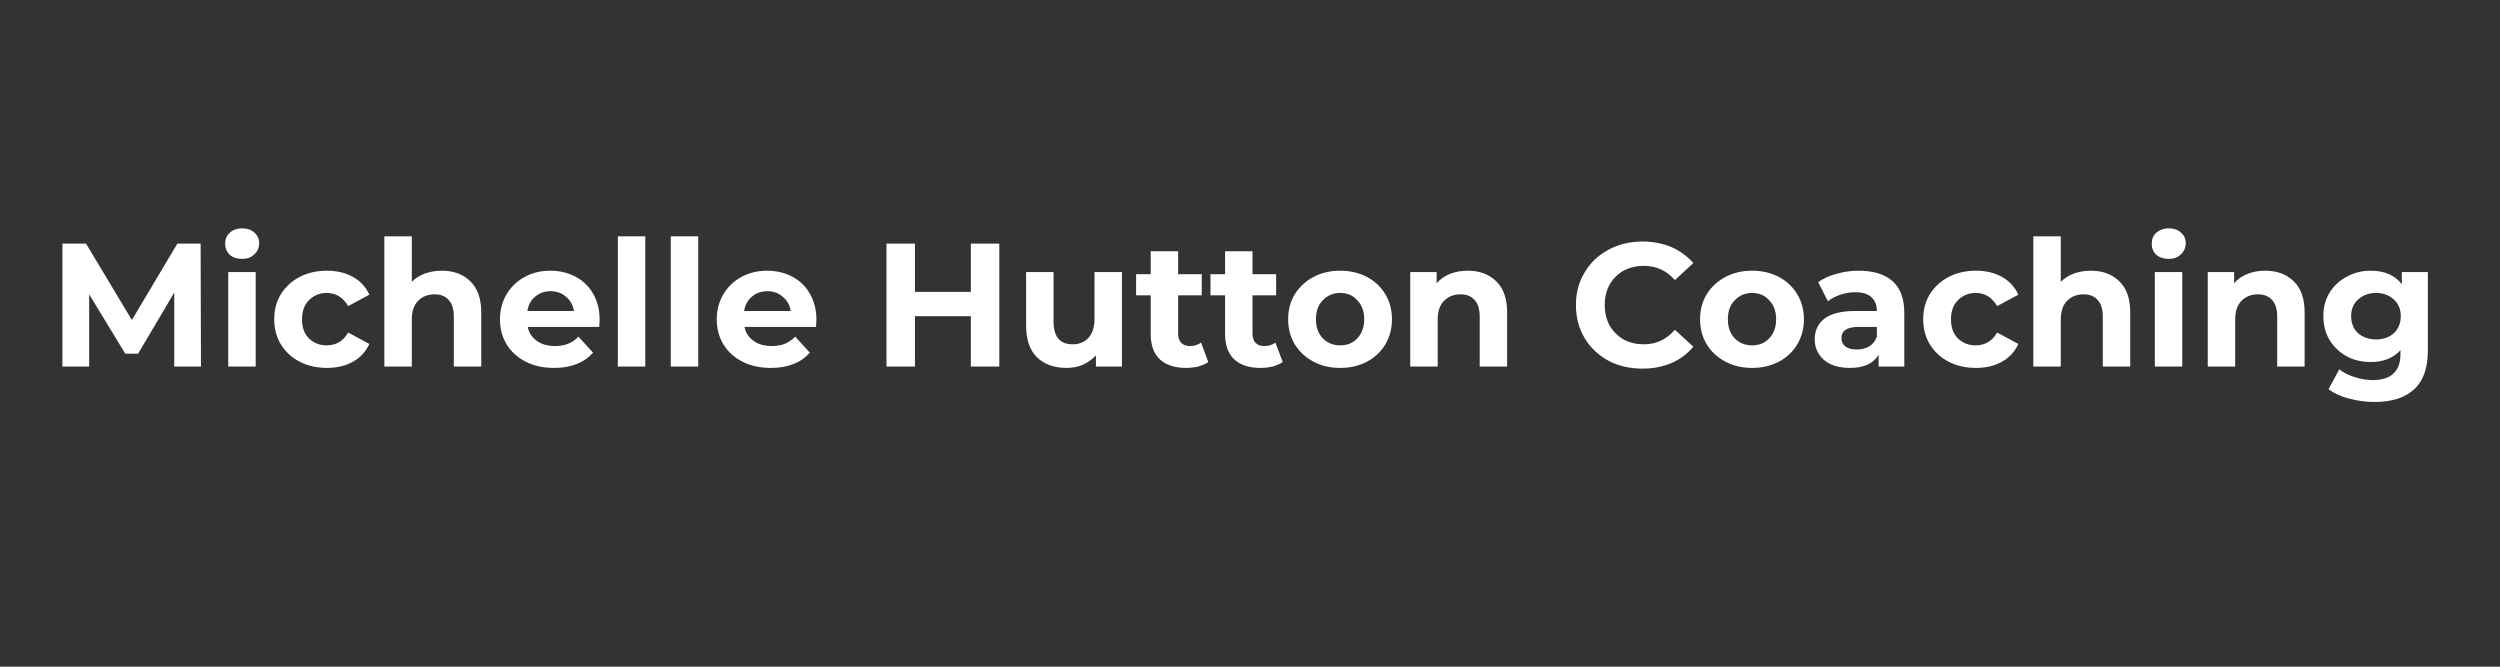 <svg xmlns="http://www.w3.org/2000/svg" xmlns:xlink="http://www.w3.org/1999/xlink" width="150" zoomAndPan="magnify" viewBox="0 0 112.5 30" height="40" preserveAspectRatio="xMidYMid meet" version="1.2"><rect x="0" y="0" width="112.5" height="30" fill="#333333" stroke="none"/><defs/><g id="94aa9df6aa"><g style="fill:#ffffff;fill-opacity:1;"><g transform="translate(2.153, 16.494)"><path style="stroke:none" d="M 5.688 0 L 5.688 -3.328 L 4.062 -0.578 L 3.484 -0.578 L 1.859 -3.25 L 1.859 0 L 0.656 0 L 0.656 -5.531 L 1.719 -5.531 L 3.781 -2.094 L 5.828 -5.531 L 6.875 -5.531 L 6.891 0 Z M 5.688 0 "/></g></g><g style="fill:#ffffff;fill-opacity:1;"><g transform="translate(9.709, 16.494)"><path style="stroke:none" d="M 0.562 -4.25 L 1.797 -4.25 L 1.797 0 L 0.562 0 Z M 1.188 -4.844 C 0.957 -4.844 0.77 -4.906 0.625 -5.031 C 0.488 -5.164 0.422 -5.332 0.422 -5.531 C 0.422 -5.727 0.488 -5.891 0.625 -6.016 C 0.77 -6.148 0.957 -6.219 1.188 -6.219 C 1.414 -6.219 1.598 -6.156 1.734 -6.031 C 1.879 -5.906 1.953 -5.75 1.953 -5.562 C 1.953 -5.352 1.879 -5.18 1.734 -5.047 C 1.598 -4.91 1.414 -4.844 1.188 -4.844 Z M 1.188 -4.844 "/></g></g><g style="fill:#ffffff;fill-opacity:1;"><g transform="translate(12.09, 16.494)"><path style="stroke:none" d="M 2.625 0.062 C 2.164 0.062 1.754 -0.031 1.391 -0.219 C 1.035 -0.406 0.754 -0.664 0.547 -1 C 0.348 -1.332 0.25 -1.707 0.25 -2.125 C 0.25 -2.551 0.348 -2.926 0.547 -3.25 C 0.754 -3.582 1.035 -3.844 1.391 -4.031 C 1.754 -4.219 2.164 -4.312 2.625 -4.312 C 3.07 -4.312 3.461 -4.219 3.797 -4.031 C 4.129 -3.844 4.375 -3.578 4.531 -3.234 L 3.578 -2.719 C 3.348 -3.113 3.023 -3.312 2.609 -3.312 C 2.297 -3.312 2.031 -3.203 1.812 -2.984 C 1.602 -2.773 1.5 -2.488 1.5 -2.125 C 1.5 -1.758 1.602 -1.473 1.812 -1.266 C 2.031 -1.055 2.297 -0.953 2.609 -0.953 C 3.035 -0.953 3.359 -1.145 3.578 -1.531 L 4.531 -1.016 C 4.375 -0.672 4.129 -0.406 3.797 -0.219 C 3.461 -0.031 3.07 0.062 2.625 0.062 Z M 2.625 0.062 "/></g></g><g style="fill:#ffffff;fill-opacity:1;"><g transform="translate(16.734, 16.494)"><path style="stroke:none" d="M 3.156 -4.312 C 3.676 -4.312 4.098 -4.156 4.422 -3.844 C 4.754 -3.531 4.922 -3.062 4.922 -2.438 L 4.922 0 L 3.688 0 L 3.688 -2.25 C 3.688 -2.582 3.609 -2.832 3.453 -3 C 3.305 -3.164 3.098 -3.25 2.828 -3.25 C 2.516 -3.25 2.266 -3.148 2.078 -2.953 C 1.891 -2.766 1.797 -2.484 1.797 -2.109 L 1.797 0 L 0.562 0 L 0.562 -5.859 L 1.797 -5.859 L 1.797 -3.812 C 1.961 -3.977 2.16 -4.102 2.391 -4.188 C 2.629 -4.27 2.883 -4.312 3.156 -4.312 Z M 3.156 -4.312 "/></g></g><g style="fill:#ffffff;fill-opacity:1;"><g transform="translate(22.249, 16.494)"><path style="stroke:none" d="M 4.734 -2.109 C 4.734 -2.098 4.727 -1.988 4.719 -1.781 L 1.5 -1.781 C 1.551 -1.52 1.688 -1.312 1.906 -1.156 C 2.125 -1 2.395 -0.922 2.719 -0.922 C 2.938 -0.922 3.129 -0.953 3.297 -1.016 C 3.473 -1.086 3.633 -1.195 3.781 -1.344 L 4.438 -0.625 C 4.031 -0.164 3.445 0.062 2.688 0.062 C 2.195 0.062 1.77 -0.031 1.406 -0.219 C 1.039 -0.406 0.754 -0.664 0.547 -1 C 0.348 -1.332 0.25 -1.707 0.25 -2.125 C 0.25 -2.539 0.348 -2.914 0.547 -3.25 C 0.742 -3.582 1.016 -3.844 1.359 -4.031 C 1.703 -4.219 2.086 -4.312 2.516 -4.312 C 2.93 -4.312 3.305 -4.223 3.641 -4.047 C 3.984 -3.867 4.25 -3.613 4.438 -3.281 C 4.633 -2.945 4.734 -2.555 4.734 -2.109 Z M 2.531 -3.391 C 2.25 -3.391 2.016 -3.305 1.828 -3.141 C 1.641 -2.984 1.523 -2.77 1.484 -2.5 L 3.578 -2.5 C 3.535 -2.77 3.414 -2.984 3.219 -3.141 C 3.031 -3.305 2.801 -3.391 2.531 -3.391 Z M 2.531 -3.391 "/></g></g><g style="fill:#ffffff;fill-opacity:1;"><g transform="translate(27.241, 16.494)"><path style="stroke:none" d="M 0.562 -5.859 L 1.797 -5.859 L 1.797 0 L 0.562 0 Z M 0.562 -5.859 "/></g></g><g style="fill:#ffffff;fill-opacity:1;"><g transform="translate(29.623, 16.494)"><path style="stroke:none" d="M 0.562 -5.859 L 1.797 -5.859 L 1.797 0 L 0.562 0 Z M 0.562 -5.859 "/></g></g><g style="fill:#ffffff;fill-opacity:1;"><g transform="translate(32.004, 16.494)"><path style="stroke:none" d="M 4.734 -2.109 C 4.734 -2.098 4.727 -1.988 4.719 -1.781 L 1.5 -1.781 C 1.551 -1.52 1.688 -1.312 1.906 -1.156 C 2.125 -1 2.395 -0.922 2.719 -0.922 C 2.938 -0.922 3.129 -0.953 3.297 -1.016 C 3.473 -1.086 3.633 -1.195 3.781 -1.344 L 4.438 -0.625 C 4.031 -0.164 3.445 0.062 2.688 0.062 C 2.195 0.062 1.77 -0.031 1.406 -0.219 C 1.039 -0.406 0.754 -0.664 0.547 -1 C 0.348 -1.332 0.25 -1.707 0.25 -2.125 C 0.25 -2.539 0.348 -2.914 0.547 -3.25 C 0.742 -3.582 1.016 -3.844 1.359 -4.031 C 1.703 -4.219 2.086 -4.312 2.516 -4.312 C 2.93 -4.312 3.305 -4.223 3.641 -4.047 C 3.984 -3.867 4.25 -3.613 4.438 -3.281 C 4.633 -2.945 4.734 -2.555 4.734 -2.109 Z M 2.531 -3.391 C 2.25 -3.391 2.016 -3.305 1.828 -3.141 C 1.641 -2.984 1.523 -2.77 1.484 -2.5 L 3.578 -2.5 C 3.535 -2.77 3.414 -2.984 3.219 -3.141 C 3.031 -3.305 2.801 -3.391 2.531 -3.391 Z M 2.531 -3.391 "/></g></g><g style="fill:#ffffff;fill-opacity:1;"><g transform="translate(36.996, 16.494)"><path style="stroke:none" d=""/></g></g><g style="fill:#ffffff;fill-opacity:1;"><g transform="translate(39.235, 16.494)"><path style="stroke:none" d="M 5.734 -5.531 L 5.734 0 L 4.453 0 L 4.453 -2.266 L 1.938 -2.266 L 1.938 0 L 0.656 0 L 0.656 -5.531 L 1.938 -5.531 L 1.938 -3.359 L 4.453 -3.359 L 4.453 -5.531 Z M 5.734 -5.531 "/></g></g><g style="fill:#ffffff;fill-opacity:1;"><g transform="translate(45.628, 16.494)"><path style="stroke:none" d="M 4.859 -4.25 L 4.859 0 L 3.688 0 L 3.688 -0.5 C 3.52 -0.32 3.32 -0.18 3.094 -0.078 C 2.875 0.016 2.629 0.062 2.359 0.062 C 1.805 0.062 1.363 -0.098 1.031 -0.422 C 0.707 -0.742 0.547 -1.219 0.547 -1.844 L 0.547 -4.25 L 1.781 -4.25 L 1.781 -2.031 C 1.781 -1.344 2.066 -1 2.641 -1 C 2.93 -1 3.164 -1.094 3.344 -1.281 C 3.531 -1.477 3.625 -1.77 3.625 -2.156 L 3.625 -4.25 Z M 4.859 -4.25 "/></g></g><g style="fill:#ffffff;fill-opacity:1;"><g transform="translate(51.063, 16.494)"><path style="stroke:none" d="M 3.312 -0.203 C 3.188 -0.117 3.035 -0.051 2.859 0 C 2.68 0.039 2.5 0.062 2.312 0.062 C 1.801 0.062 1.406 -0.066 1.125 -0.328 C 0.852 -0.586 0.719 -0.969 0.719 -1.469 L 0.719 -3.203 L 0.062 -3.203 L 0.062 -4.156 L 0.719 -4.156 L 0.719 -5.188 L 1.953 -5.188 L 1.953 -4.156 L 3.016 -4.156 L 3.016 -3.203 L 1.953 -3.203 L 1.953 -1.484 C 1.953 -1.297 2 -1.156 2.094 -1.062 C 2.188 -0.969 2.316 -0.922 2.484 -0.922 C 2.68 -0.922 2.848 -0.973 2.984 -1.078 Z M 3.312 -0.203 "/></g></g><g style="fill:#ffffff;fill-opacity:1;"><g transform="translate(54.41, 16.494)"><path style="stroke:none" d="M 3.312 -0.203 C 3.188 -0.117 3.035 -0.051 2.859 0 C 2.68 0.039 2.5 0.062 2.312 0.062 C 1.801 0.062 1.406 -0.066 1.125 -0.328 C 0.852 -0.586 0.719 -0.969 0.719 -1.469 L 0.719 -3.203 L 0.062 -3.203 L 0.062 -4.156 L 0.719 -4.156 L 0.719 -5.188 L 1.953 -5.188 L 1.953 -4.156 L 3.016 -4.156 L 3.016 -3.203 L 1.953 -3.203 L 1.953 -1.484 C 1.953 -1.297 2 -1.156 2.094 -1.062 C 2.188 -0.969 2.316 -0.922 2.484 -0.922 C 2.68 -0.922 2.848 -0.973 2.984 -1.078 Z M 3.312 -0.203 "/></g></g><g style="fill:#ffffff;fill-opacity:1;"><g transform="translate(57.717, 16.494)"><path style="stroke:none" d="M 2.594 0.062 C 2.145 0.062 1.742 -0.031 1.391 -0.219 C 1.035 -0.406 0.754 -0.664 0.547 -1 C 0.348 -1.332 0.25 -1.707 0.25 -2.125 C 0.25 -2.551 0.348 -2.926 0.547 -3.25 C 0.754 -3.582 1.035 -3.844 1.391 -4.031 C 1.742 -4.219 2.145 -4.312 2.594 -4.312 C 3.039 -4.312 3.441 -4.219 3.797 -4.031 C 4.148 -3.844 4.426 -3.582 4.625 -3.25 C 4.82 -2.926 4.922 -2.551 4.922 -2.125 C 4.922 -1.707 4.82 -1.332 4.625 -1 C 4.426 -0.664 4.148 -0.406 3.797 -0.219 C 3.441 -0.031 3.039 0.062 2.594 0.062 Z M 2.594 -0.953 C 2.906 -0.953 3.16 -1.055 3.359 -1.266 C 3.566 -1.484 3.672 -1.77 3.672 -2.125 C 3.672 -2.488 3.566 -2.773 3.359 -2.984 C 3.16 -3.203 2.906 -3.312 2.594 -3.312 C 2.281 -3.312 2.02 -3.203 1.812 -2.984 C 1.602 -2.773 1.5 -2.488 1.5 -2.125 C 1.5 -1.77 1.602 -1.484 1.812 -1.266 C 2.02 -1.055 2.281 -0.953 2.594 -0.953 Z M 2.594 -0.953 "/></g></g><g style="fill:#ffffff;fill-opacity:1;"><g transform="translate(62.899, 16.494)"><path style="stroke:none" d="M 3.156 -4.312 C 3.676 -4.312 4.098 -4.156 4.422 -3.844 C 4.754 -3.531 4.922 -3.062 4.922 -2.438 L 4.922 0 L 3.688 0 L 3.688 -2.25 C 3.688 -2.582 3.609 -2.832 3.453 -3 C 3.305 -3.164 3.098 -3.25 2.828 -3.25 C 2.516 -3.25 2.266 -3.148 2.078 -2.953 C 1.891 -2.766 1.797 -2.484 1.797 -2.109 L 1.797 0 L 0.562 0 L 0.562 -4.25 L 1.75 -4.25 L 1.75 -3.75 C 1.914 -3.938 2.117 -4.078 2.359 -4.172 C 2.598 -4.266 2.863 -4.312 3.156 -4.312 Z M 3.156 -4.312 "/></g></g><g style="fill:#ffffff;fill-opacity:1;"><g transform="translate(68.366, 16.494)"><path style="stroke:none" d=""/></g></g><g style="fill:#ffffff;fill-opacity:1;"><g transform="translate(70.605, 16.494)"><path style="stroke:none" d="M 3.312 0.094 C 2.738 0.094 2.223 -0.023 1.766 -0.266 C 1.316 -0.516 0.961 -0.852 0.703 -1.281 C 0.441 -1.719 0.312 -2.211 0.312 -2.766 C 0.312 -3.316 0.441 -3.805 0.703 -4.234 C 0.961 -4.672 1.316 -5.008 1.766 -5.25 C 2.223 -5.5 2.738 -5.625 3.312 -5.625 C 3.789 -5.625 4.223 -5.539 4.609 -5.375 C 4.992 -5.207 5.32 -4.969 5.594 -4.656 L 4.766 -3.891 C 4.391 -4.316 3.926 -4.531 3.375 -4.531 C 3.031 -4.531 2.723 -4.457 2.453 -4.312 C 2.191 -4.164 1.984 -3.957 1.828 -3.688 C 1.68 -3.414 1.609 -3.109 1.609 -2.766 C 1.609 -2.422 1.68 -2.113 1.828 -1.844 C 1.984 -1.582 2.191 -1.375 2.453 -1.219 C 2.723 -1.07 3.031 -1 3.375 -1 C 3.926 -1 4.391 -1.219 4.766 -1.656 L 5.594 -0.891 C 5.32 -0.566 4.992 -0.32 4.609 -0.156 C 4.223 0.008 3.789 0.094 3.312 0.094 Z M 3.312 0.094 "/></g></g><g style="fill:#ffffff;fill-opacity:1;"><g transform="translate(76.254, 16.494)"><path style="stroke:none" d="M 2.594 0.062 C 2.145 0.062 1.742 -0.031 1.391 -0.219 C 1.035 -0.406 0.754 -0.664 0.547 -1 C 0.348 -1.332 0.25 -1.707 0.25 -2.125 C 0.25 -2.551 0.348 -2.926 0.547 -3.25 C 0.754 -3.582 1.035 -3.844 1.391 -4.031 C 1.742 -4.219 2.145 -4.312 2.594 -4.312 C 3.039 -4.312 3.441 -4.219 3.797 -4.031 C 4.148 -3.844 4.426 -3.582 4.625 -3.25 C 4.82 -2.926 4.922 -2.551 4.922 -2.125 C 4.922 -1.707 4.82 -1.332 4.625 -1 C 4.426 -0.664 4.148 -0.406 3.797 -0.219 C 3.441 -0.031 3.039 0.062 2.594 0.062 Z M 2.594 -0.953 C 2.906 -0.953 3.16 -1.055 3.359 -1.266 C 3.566 -1.484 3.672 -1.77 3.672 -2.125 C 3.672 -2.488 3.566 -2.773 3.359 -2.984 C 3.16 -3.203 2.906 -3.312 2.594 -3.312 C 2.281 -3.312 2.02 -3.203 1.812 -2.984 C 1.602 -2.773 1.5 -2.488 1.5 -2.125 C 1.5 -1.77 1.602 -1.484 1.812 -1.266 C 2.02 -1.055 2.281 -0.953 2.594 -0.953 Z M 2.594 -0.953 "/></g></g><g style="fill:#ffffff;fill-opacity:1;"><g transform="translate(81.365, 16.494)"><path style="stroke:none" d="M 2.281 -4.312 C 2.938 -4.312 3.441 -4.156 3.797 -3.844 C 4.148 -3.531 4.328 -3.055 4.328 -2.422 L 4.328 0 L 3.172 0 L 3.172 -0.531 C 2.941 -0.133 2.508 0.062 1.875 0.062 C 1.551 0.062 1.27 0.008 1.031 -0.094 C 0.789 -0.207 0.609 -0.363 0.484 -0.562 C 0.359 -0.758 0.297 -0.977 0.297 -1.219 C 0.297 -1.613 0.441 -1.926 0.734 -2.156 C 1.035 -2.383 1.5 -2.5 2.125 -2.5 L 3.094 -2.5 C 3.094 -2.77 3.008 -2.977 2.844 -3.125 C 2.688 -3.27 2.445 -3.344 2.125 -3.344 C 1.895 -3.344 1.672 -3.305 1.453 -3.234 C 1.234 -3.16 1.047 -3.062 0.891 -2.938 L 0.453 -3.797 C 0.68 -3.961 0.957 -4.086 1.281 -4.172 C 1.602 -4.266 1.938 -4.312 2.281 -4.312 Z M 2.188 -0.766 C 2.395 -0.766 2.582 -0.812 2.75 -0.906 C 2.914 -1.008 3.031 -1.156 3.094 -1.344 L 3.094 -1.781 L 2.25 -1.781 C 1.75 -1.781 1.5 -1.613 1.5 -1.281 C 1.5 -1.125 1.555 -1 1.672 -0.906 C 1.797 -0.812 1.969 -0.766 2.188 -0.766 Z M 2.188 -0.766 "/></g></g><g style="fill:#ffffff;fill-opacity:1;"><g transform="translate(86.294, 16.494)"><path style="stroke:none" d="M 2.625 0.062 C 2.164 0.062 1.754 -0.031 1.391 -0.219 C 1.035 -0.406 0.754 -0.664 0.547 -1 C 0.348 -1.332 0.25 -1.707 0.25 -2.125 C 0.25 -2.551 0.348 -2.926 0.547 -3.25 C 0.754 -3.582 1.035 -3.844 1.391 -4.031 C 1.754 -4.219 2.164 -4.312 2.625 -4.312 C 3.07 -4.312 3.461 -4.219 3.797 -4.031 C 4.129 -3.844 4.375 -3.578 4.531 -3.234 L 3.578 -2.719 C 3.348 -3.113 3.023 -3.312 2.609 -3.312 C 2.297 -3.312 2.031 -3.203 1.812 -2.984 C 1.602 -2.773 1.5 -2.488 1.5 -2.125 C 1.5 -1.758 1.602 -1.473 1.812 -1.266 C 2.031 -1.055 2.297 -0.953 2.609 -0.953 C 3.035 -0.953 3.359 -1.145 3.578 -1.531 L 4.531 -1.016 C 4.375 -0.672 4.129 -0.406 3.797 -0.219 C 3.461 -0.031 3.07 0.062 2.625 0.062 Z M 2.625 0.062 "/></g></g><g style="fill:#ffffff;fill-opacity:1;"><g transform="translate(90.938, 16.494)"><path style="stroke:none" d="M 3.156 -4.312 C 3.676 -4.312 4.098 -4.156 4.422 -3.844 C 4.754 -3.531 4.922 -3.062 4.922 -2.438 L 4.922 0 L 3.688 0 L 3.688 -2.25 C 3.688 -2.582 3.609 -2.832 3.453 -3 C 3.305 -3.164 3.098 -3.25 2.828 -3.25 C 2.516 -3.25 2.266 -3.148 2.078 -2.953 C 1.891 -2.766 1.797 -2.484 1.797 -2.109 L 1.797 0 L 0.562 0 L 0.562 -5.859 L 1.797 -5.859 L 1.797 -3.812 C 1.961 -3.977 2.16 -4.102 2.391 -4.188 C 2.629 -4.27 2.883 -4.312 3.156 -4.312 Z M 3.156 -4.312 "/></g></g><g style="fill:#ffffff;fill-opacity:1;"><g transform="translate(96.405, 16.494)"><path style="stroke:none" d="M 0.562 -4.25 L 1.797 -4.25 L 1.797 0 L 0.562 0 Z M 1.188 -4.844 C 0.957 -4.844 0.77 -4.906 0.625 -5.031 C 0.488 -5.164 0.422 -5.332 0.422 -5.531 C 0.422 -5.727 0.488 -5.891 0.625 -6.016 C 0.77 -6.148 0.957 -6.219 1.188 -6.219 C 1.414 -6.219 1.598 -6.156 1.734 -6.031 C 1.879 -5.906 1.953 -5.75 1.953 -5.562 C 1.953 -5.352 1.879 -5.18 1.734 -5.047 C 1.598 -4.91 1.414 -4.844 1.188 -4.844 Z M 1.188 -4.844 "/></g></g><g style="fill:#ffffff;fill-opacity:1;"><g transform="translate(98.786, 16.494)"><path style="stroke:none" d="M 3.156 -4.312 C 3.676 -4.312 4.098 -4.156 4.422 -3.844 C 4.754 -3.531 4.922 -3.062 4.922 -2.438 L 4.922 0 L 3.688 0 L 3.688 -2.25 C 3.688 -2.582 3.609 -2.832 3.453 -3 C 3.305 -3.164 3.098 -3.25 2.828 -3.25 C 2.516 -3.25 2.266 -3.148 2.078 -2.953 C 1.891 -2.766 1.797 -2.484 1.797 -2.109 L 1.797 0 L 0.562 0 L 0.562 -4.25 L 1.75 -4.25 L 1.75 -3.75 C 1.914 -3.938 2.117 -4.078 2.359 -4.172 C 2.598 -4.266 2.863 -4.312 3.156 -4.312 Z M 3.156 -4.312 "/></g></g><g style="fill:#ffffff;fill-opacity:1;"><g transform="translate(104.301, 16.494)"><path style="stroke:none" d="M 4.953 -4.25 L 4.953 -0.719 C 4.953 0.062 4.75 0.641 4.344 1.016 C 3.938 1.398 3.344 1.594 2.562 1.594 C 2.156 1.594 1.766 1.539 1.391 1.438 C 1.023 1.344 0.723 1.203 0.484 1.016 L 0.969 0.125 C 1.145 0.27 1.367 0.383 1.641 0.469 C 1.922 0.562 2.195 0.609 2.469 0.609 C 2.895 0.609 3.207 0.508 3.406 0.312 C 3.613 0.125 3.719 -0.16 3.719 -0.547 L 3.719 -0.734 C 3.395 -0.379 2.945 -0.203 2.375 -0.203 C 1.988 -0.203 1.633 -0.285 1.312 -0.453 C 0.988 -0.629 0.727 -0.875 0.531 -1.188 C 0.344 -1.5 0.25 -1.859 0.25 -2.266 C 0.25 -2.672 0.344 -3.023 0.531 -3.328 C 0.727 -3.641 0.988 -3.879 1.312 -4.047 C 1.633 -4.223 1.988 -4.312 2.375 -4.312 C 3 -4.312 3.469 -4.109 3.781 -3.703 L 3.781 -4.25 Z M 2.625 -1.219 C 2.945 -1.219 3.211 -1.312 3.422 -1.5 C 3.629 -1.695 3.734 -1.953 3.734 -2.266 C 3.734 -2.578 3.629 -2.828 3.422 -3.016 C 3.211 -3.211 2.945 -3.312 2.625 -3.312 C 2.301 -3.312 2.031 -3.211 1.812 -3.016 C 1.602 -2.828 1.5 -2.578 1.5 -2.266 C 1.5 -1.953 1.602 -1.695 1.812 -1.5 C 2.031 -1.312 2.301 -1.219 2.625 -1.219 Z M 2.625 -1.219 "/></g></g></g></svg>